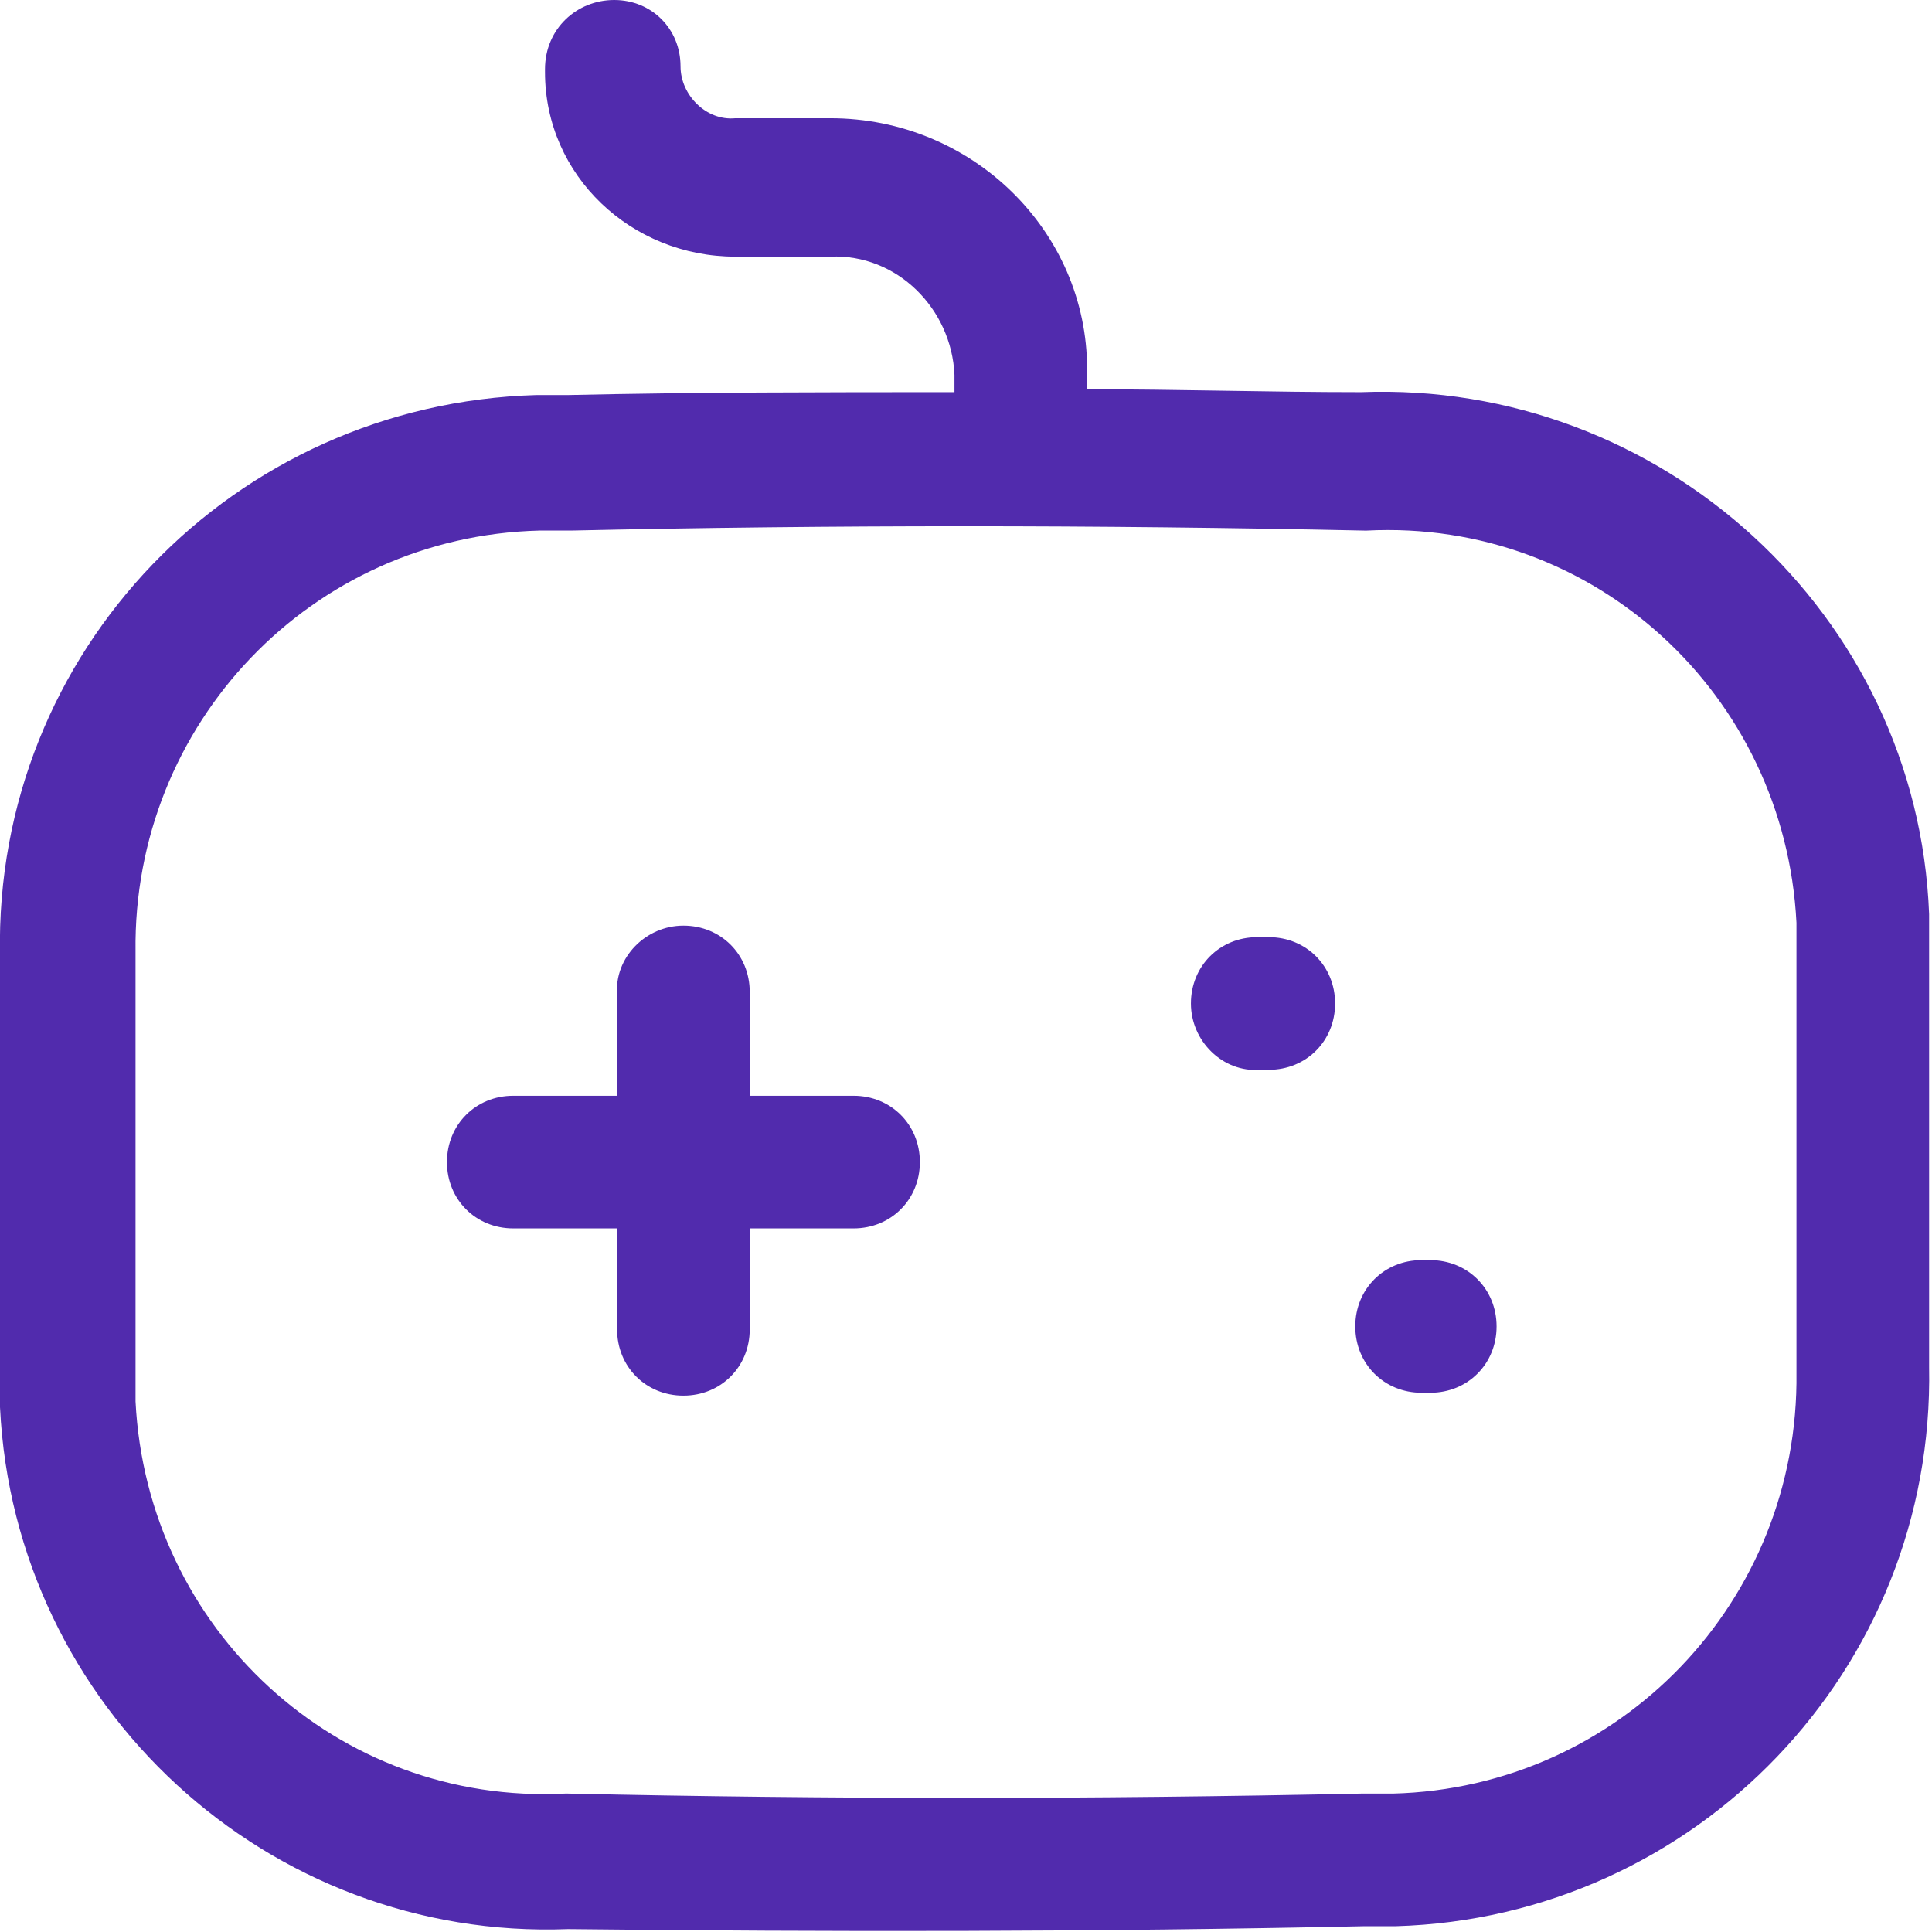 <?xml version="1.0" encoding="utf-8"?>
<!-- Generator: Adobe Illustrator 26.3.1, SVG Export Plug-In . SVG Version: 6.00 Build 0)  -->
<svg version="1.1" id="Layer_1" xmlns="http://www.w3.org/2000/svg" xmlns:xlink="http://www.w3.org/1999/xlink" x="0px" y="0px"
	 viewBox="0 0 67 67" style="enable-background:new 0 0 67 67;" xml:space="preserve">
<style type="text/css">
	.st0{fill:#512BAD;}
</style>
<path id="Vector_Stroke_" class="st0" d="M21.3,0c1.3,0,2.3,1,2.3,2.3l0,0c0,1,0.9,1.9,1.9,1.8c0,0,0,0,0,0h3.3
	c4.9,0,8.9,3.9,8.9,8.7v0.7c3.2,0,6.3,0.1,9.5,0.1c10.4-0.4,19.3,7.7,19.7,18.1c0,0,0,0,0,0c0,0,0,0,0,0.1v15.6
	c0.2,10.5-8.1,19.1-18.5,19.4c0,0,0,0,0,0h-1.1C38,67,28.8,67,19.7,66.9C9.3,67.3,0.5,59.2,0,48.8c0,0,0-0.1,0-0.1V33.1
	C-0.2,22.6,8.1,14,18.6,13.7c0,0,0,0,0,0h1.1c4.4-0.1,8.9-0.1,13.4-0.1V13c-0.1-2.3-2-4.2-4.3-4.1h-3.3c-3.6,0-6.6-2.8-6.6-6.4
	c0,0,0,0,0-0.1C18.9,1,20,0,21.3,0C21.3,0,21.3,0,21.3,0z M47.3,18.4c-9.3-0.2-18.5-0.2-27.5,0h-1.1c-7.9,0.2-14.1,6.7-14,14.6
	c0,0,0,0,0,0v15.6c0.4,7.9,7,14,14.9,13.6c0,0,0.1,0,0.1,0c9,0.2,18.2,0.2,27.5,0h1.1c7.9-0.2,14.1-6.7,14-14.6c0,0,0,0,0,0V32
	c-0.4-7.9-7-14-14.9-13.6C47.4,18.4,47.3,18.4,47.3,18.4L47.3,18.4z M23.7,32.1c1.3,0,2.3,1,2.3,2.3c0,0,0,0,0,0V38h3.6
	c1.3,0,2.3,1,2.3,2.3c0,1.3-1,2.3-2.3,2.3H26v3.5c0,1.3-1,2.3-2.3,2.3s-2.3-1-2.3-2.3v-3.5h-3.6c-1.3,0-2.3-1-2.3-2.3
	c0-1.3,1-2.3,2.3-2.3h3.6v-3.5C21.3,33.2,22.4,32.1,23.7,32.1L23.7,32.1z M41.3,34.8c0-1.3,1-2.3,2.3-2.3l0,0H44
	c1.3,0,2.3,1,2.3,2.3c0,1.3-1,2.3-2.3,2.3h-0.3C42.4,37.2,41.3,36.1,41.3,34.8z M47,46c0-1.3,1-2.3,2.3-2.3c0,0,0,0,0,0h0.3
	c1.3,0,2.3,1,2.3,2.3c0,1.3-1,2.3-2.3,2.3h-0.3C48,48.3,47,47.3,47,46C47,46,47,46,47,46z"/>
</svg>

